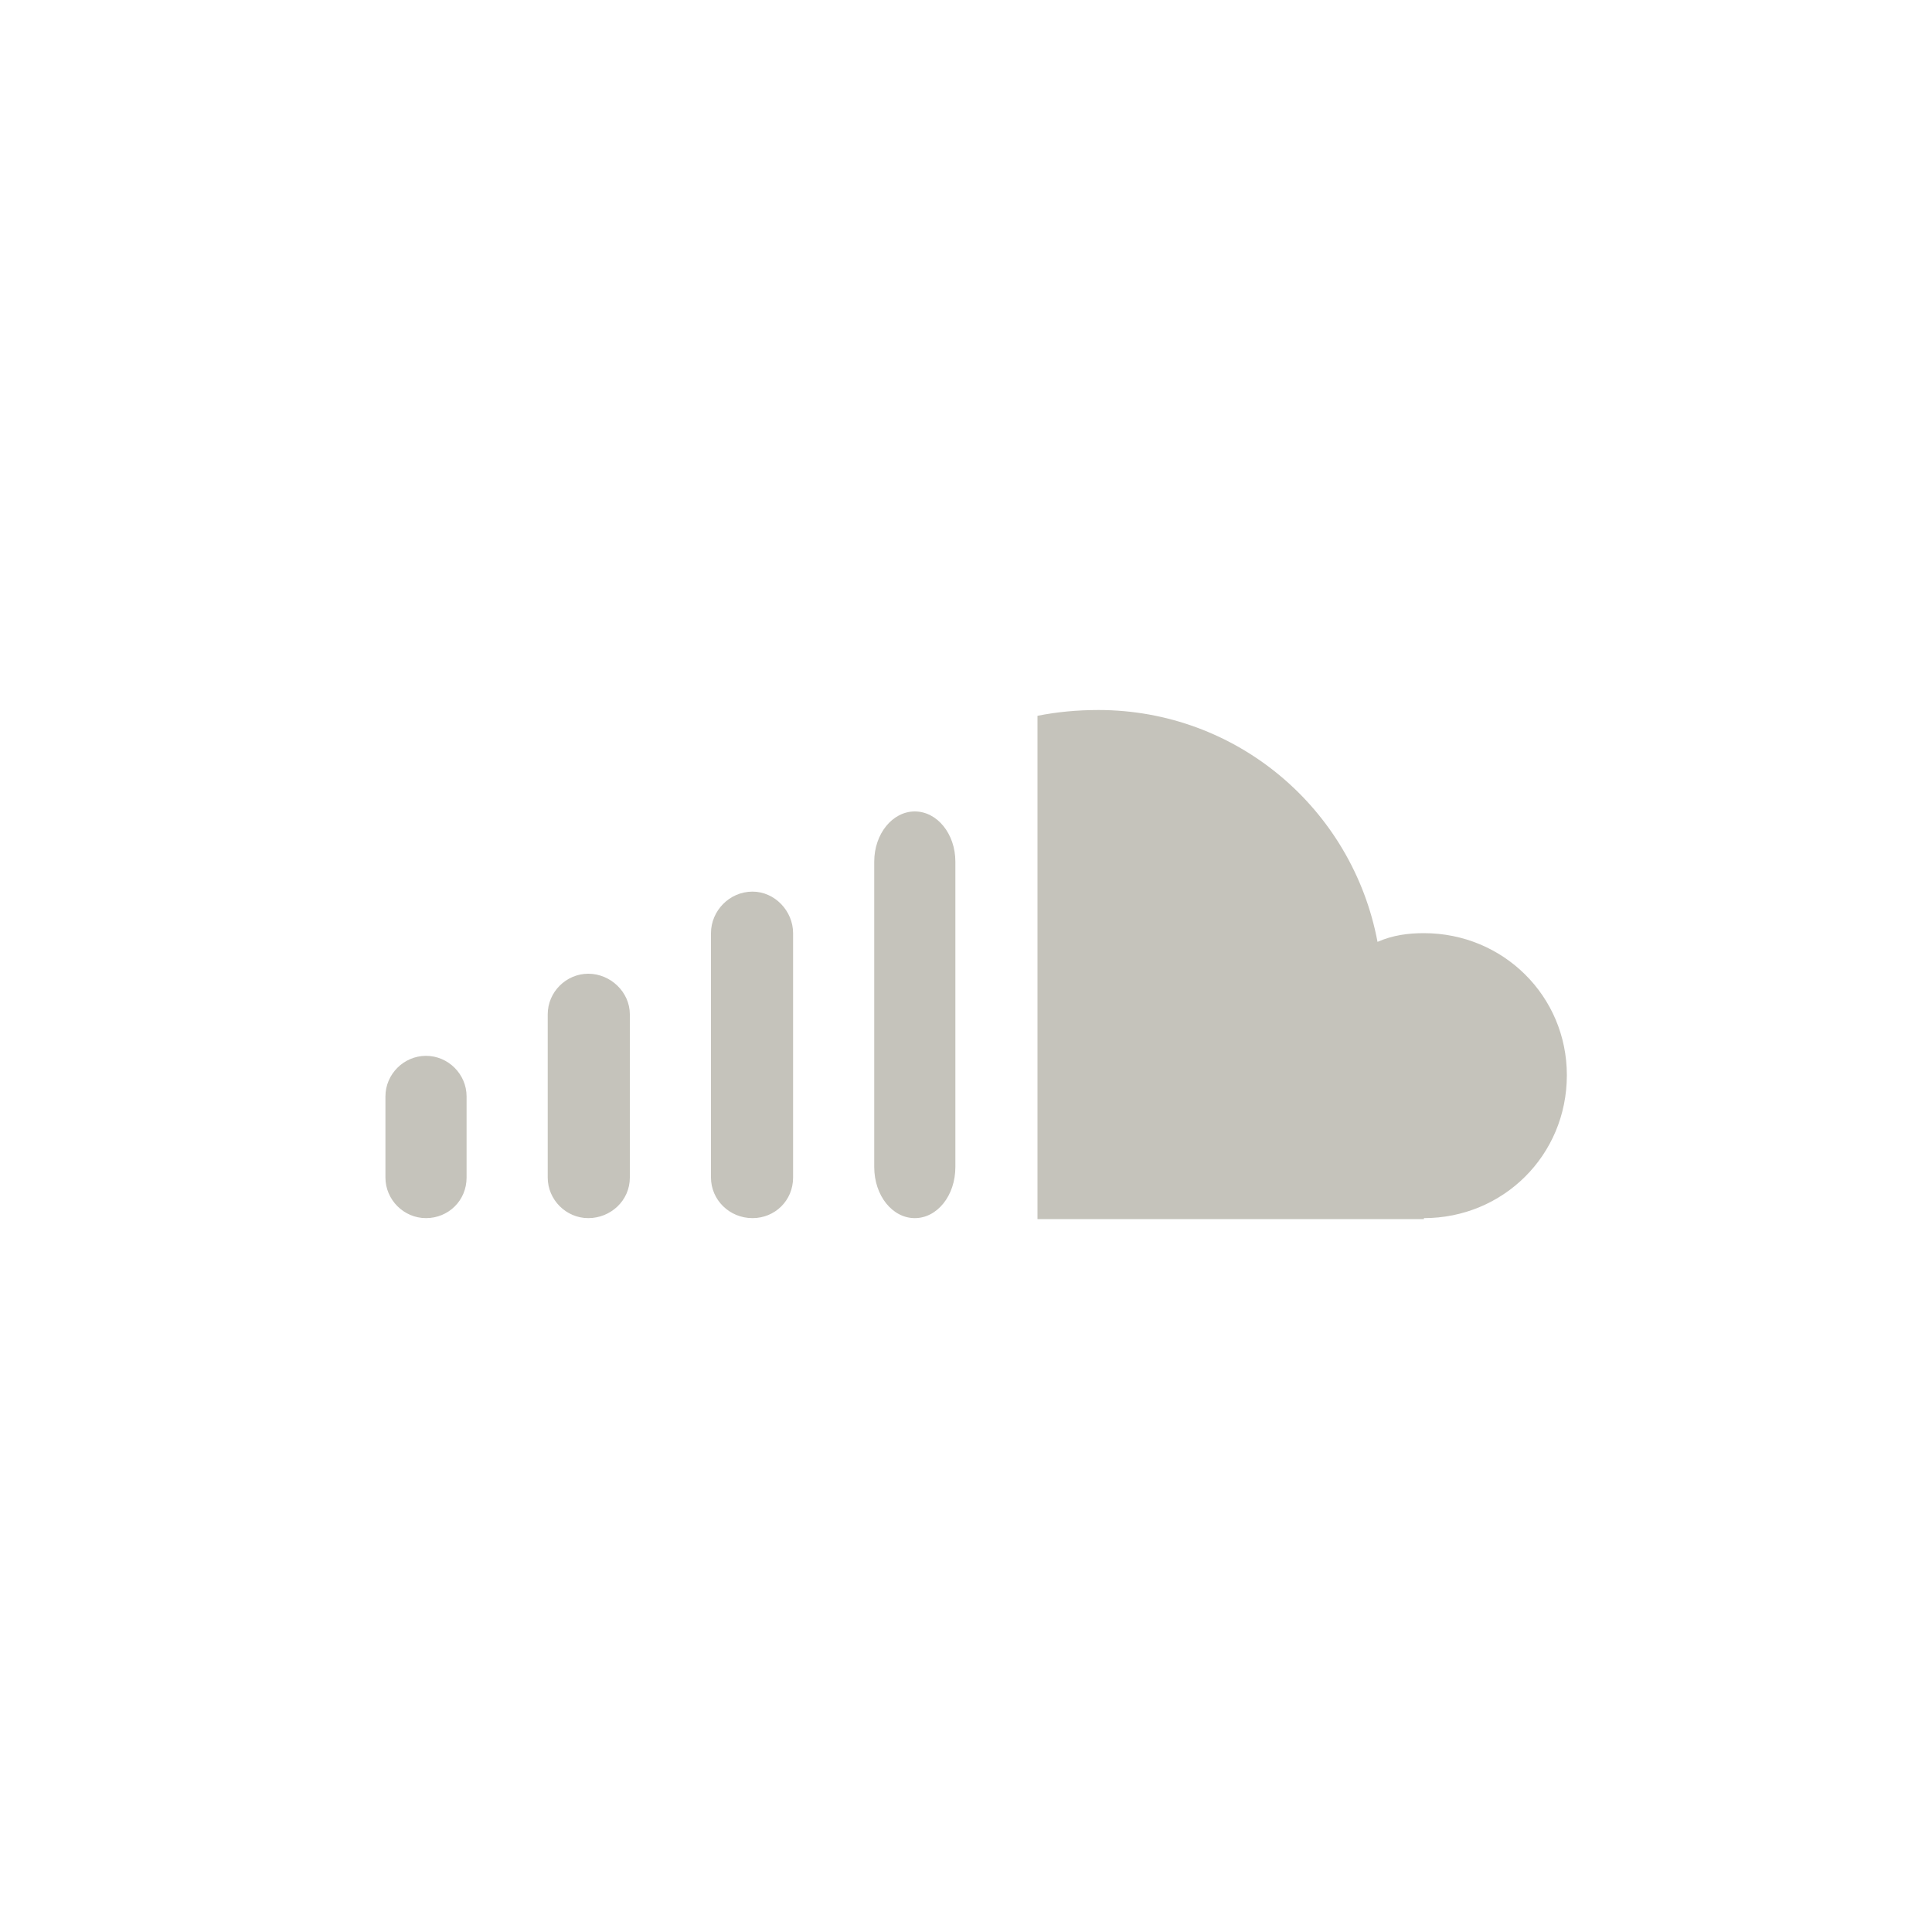 <?xml version="1.0" encoding="utf-8"?>
<!-- Generator: Adobe Illustrator 21.1.0, SVG Export Plug-In . SVG Version: 6.00 Build 0)  -->
<svg version="1.1" id="Layer_1" xmlns="http://www.w3.org/2000/svg" xmlns:xlink="http://www.w3.org/1999/xlink" x="0px" y="0px"
	 viewBox="0 0 200 200" style="enable-background:new 0 0 200 200;" xml:space="preserve">
<style type="text/css">
	.st0{fill-rule:evenodd;clip-rule:evenodd;fill:#C5C3BB;}
	.st1{fill:#C5C3BB;}
	.st2{fill-rule:evenodd;clip-rule:evenodd;fill:#B51F24;}
	.st3{fill:#B51F24;}
</style>
<path class="st0" d="M60.9,126.1L60.9,126.1c-2.3,0-4.2-1.9-4.2-4.2V105c0-2.3,1.9-4.2,4.2-4.2c2.3,0,4.3,1.9,4.3,4.2v16.9
	C65.2,124.3,63.2,126.1,60.9,126.1L60.9,126.1z M77.9,126.1L77.9,126.1c-2.4,0-4.3-1.9-4.3-4.2V96.6c0-2.3,1.9-4.3,4.3-4.3
	c2.3,0,4.2,2,4.2,4.3v25.3C82.1,124.3,80.2,126.1,77.9,126.1L77.9,126.1z M94.7,126.1L94.7,126.1c-2.3,0-4.2-2.3-4.2-5.3V89.2
	c0-2.9,1.9-5.2,4.2-5.2c2.3,0,4.2,2.3,4.2,5.2v31.6C98.9,123.8,97,126.1,94.7,126.1L94.7,126.1z M147.4,126.1
	c8.2,0,14.8-6.5,14.8-14.8c0-8.2-6.6-14.7-14.8-14.7c-1.6,0-3.2,0.2-4.8,0.9c-2.6-13.8-14.6-24-28.9-24c-2.2,0-4.3,0.2-6.3,0.6v52.1
	h24.4H147.4z M44.1,126.1L44.1,126.1c-2.3,0-4.2-1.9-4.2-4.2v-8.4c0-2.3,1.9-4.2,4.2-4.2c2.3,0,4.2,1.9,4.2,4.2v8.4
	C48.3,124.3,46.4,126.1,44.1,126.1L44.1,126.1z"/>
</svg>
